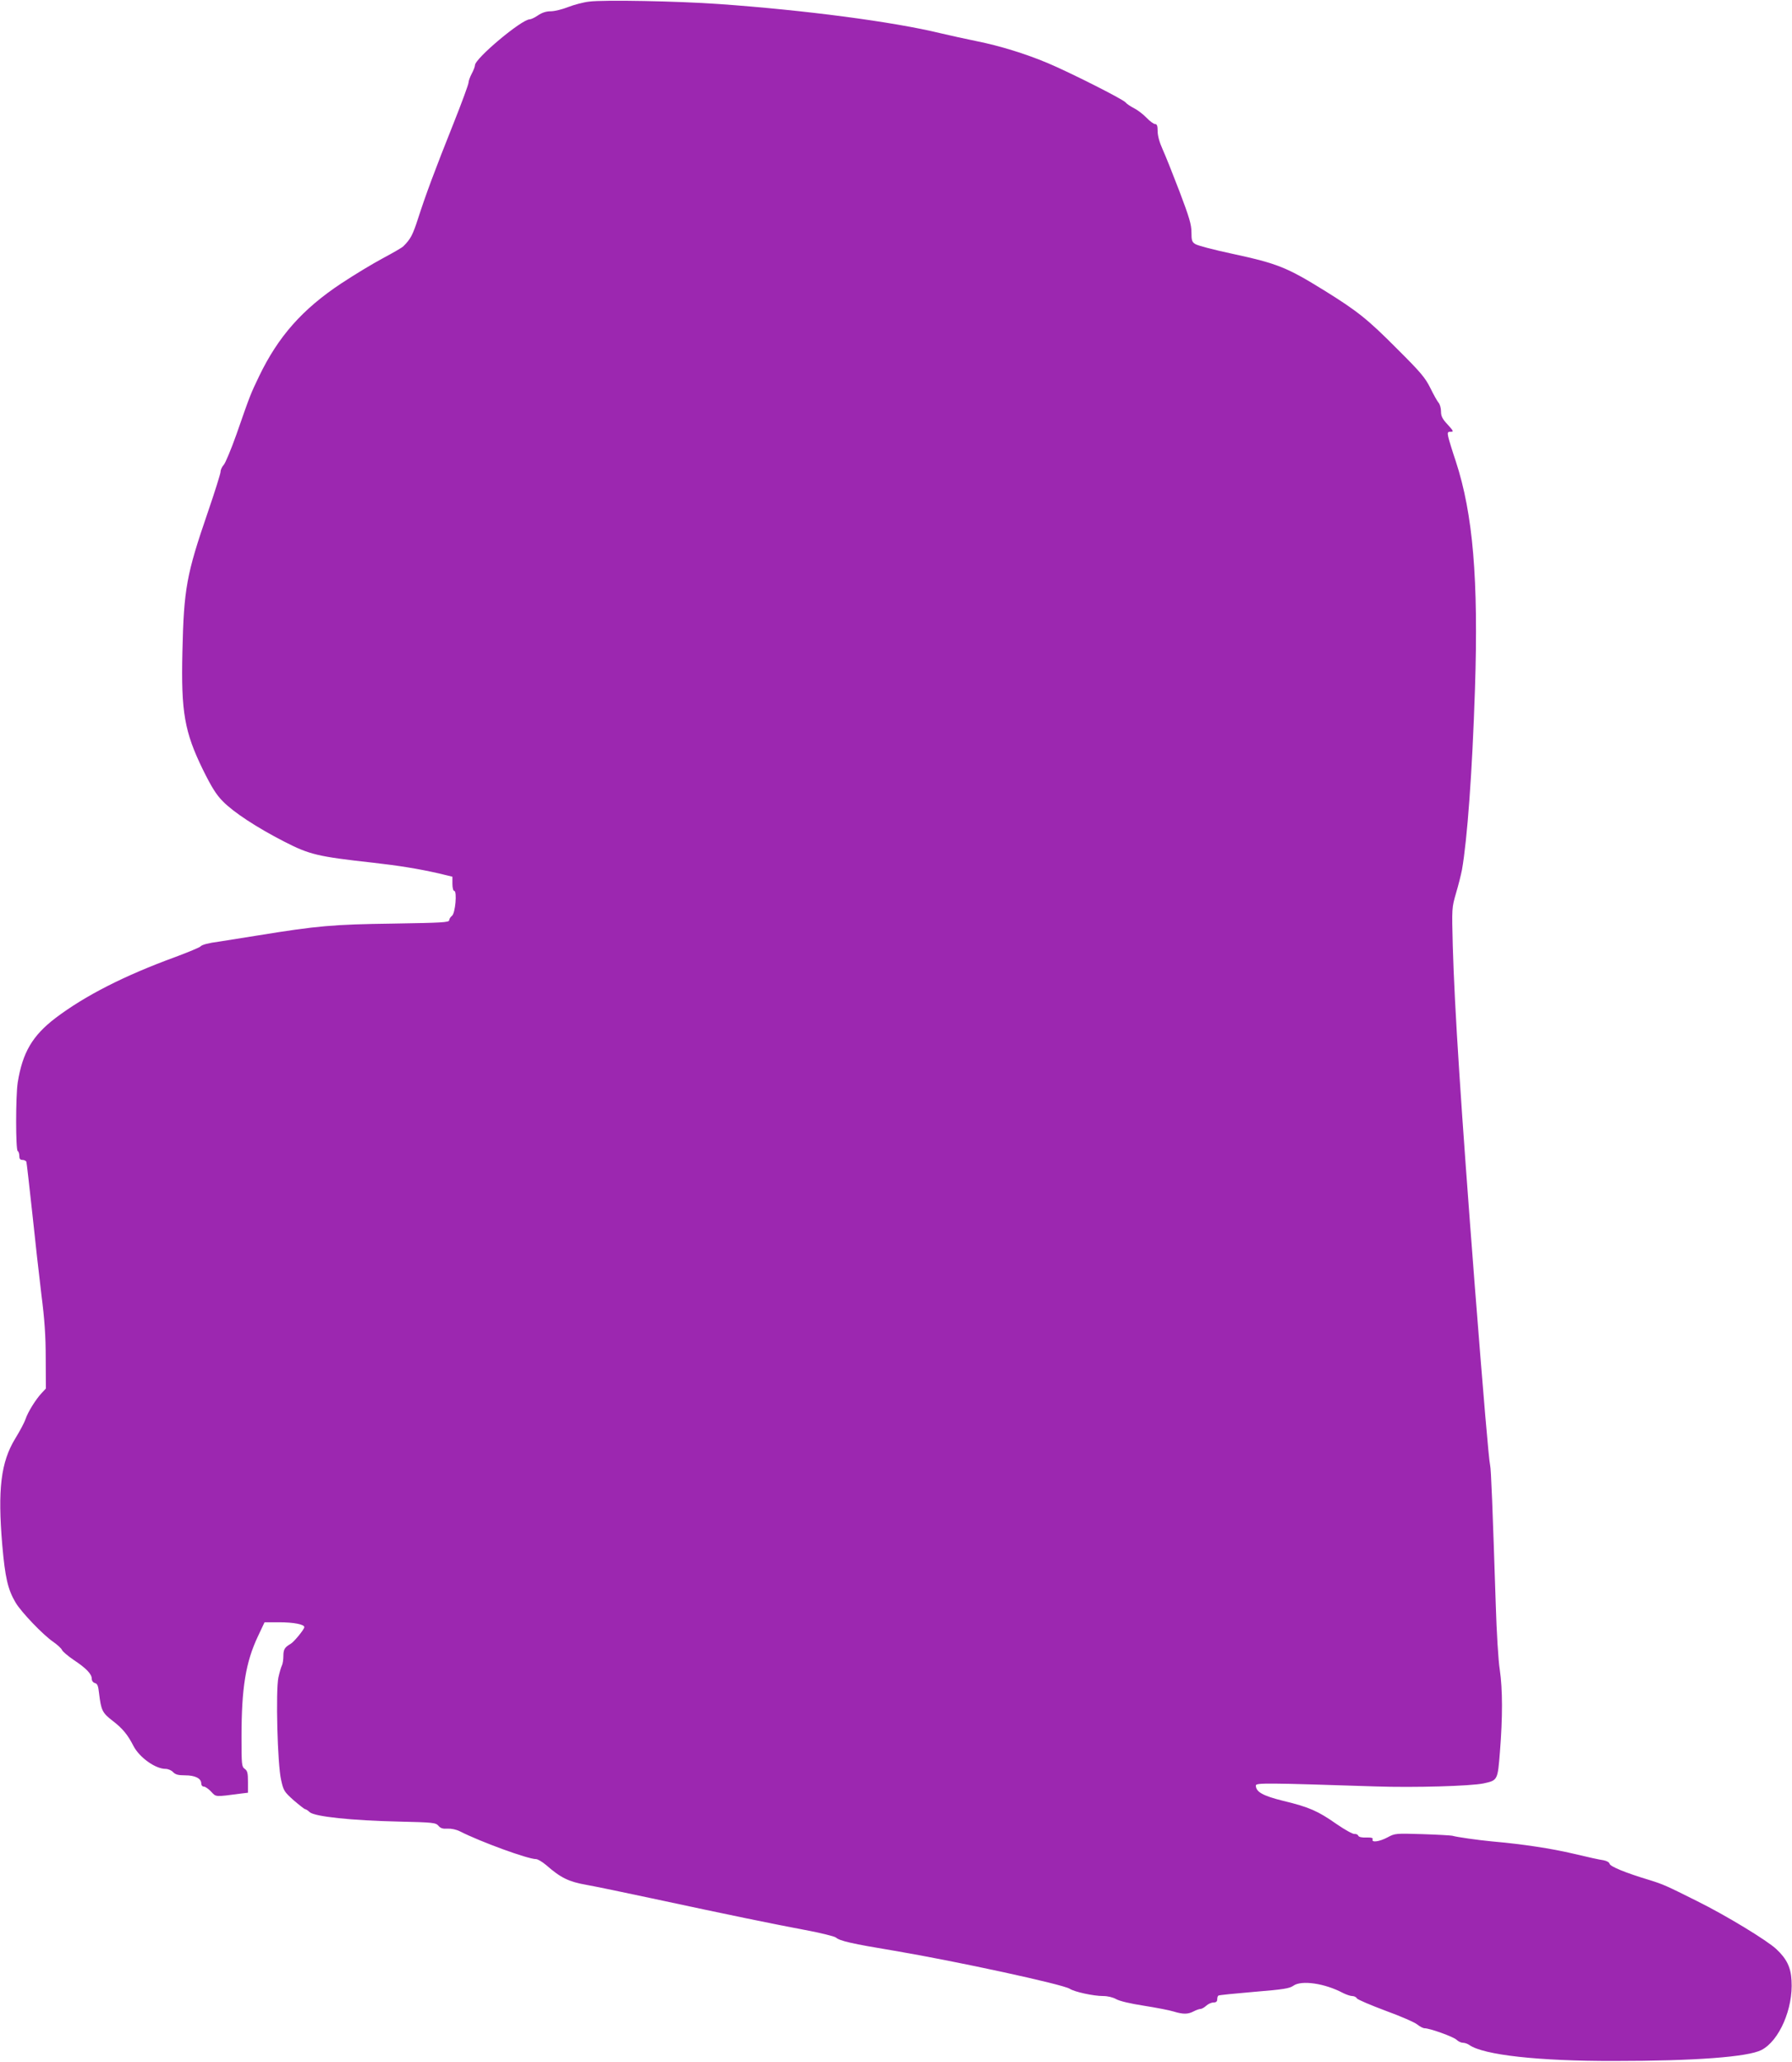 <?xml version="1.0" standalone="no"?>
<!DOCTYPE svg PUBLIC "-//W3C//DTD SVG 20010904//EN"
 "http://www.w3.org/TR/2001/REC-SVG-20010904/DTD/svg10.dtd">
<svg version="1.0" xmlns="http://www.w3.org/2000/svg"
 width="1113pt" height="1280pt" viewBox="0 0 1113 1280"
 preserveAspectRatio="xMidYMid meet">
<g transform="translate(0,1280) scale(0.1,-0.1)"
fill="#9c27b0" stroke="none">
<path d="M3659 12790 c-36 -4 -95 -20 -131 -34 -35 -14 -84 -26 -107 -26 -28
0 -54 -8 -79 -25 -20 -14 -44 -25 -52 -25 -50 0 -340 -243 -340 -285 0 -8 -9
-32 -20 -52 -11 -21 -20 -46 -20 -56 0 -10 -42 -125 -94 -255 -115 -288 -172
-441 -220 -590 -33 -102 -46 -126 -91 -171 -8 -8 -65 -41 -127 -74 -62 -33
-178 -103 -258 -156 -242 -160 -392 -330 -511 -577 -53 -111 -53 -109 -140
-359 -33 -93 -69 -179 -79 -190 -11 -12 -20 -31 -20 -43 0 -11 -36 -126 -80
-254 -132 -384 -148 -472 -157 -863 -9 -376 13 -498 127 -732 54 -109 83 -156
124 -197 65 -67 211 -163 381 -250 158 -81 208 -93 551 -131 161 -18 283 -38
407 -66 l87 -21 0 -44 c0 -26 5 -44 11 -44 19 0 7 -140 -14 -155 -9 -7 -17
-19 -17 -27 0 -14 -46 -16 -347 -21 -377 -5 -473 -14 -838 -73 -121 -19 -231
-37 -245 -39 -63 -8 -106 -19 -115 -30 -5 -6 -75 -35 -155 -65 -318 -116 -561
-240 -745 -379 -144 -110 -205 -214 -235 -401 -13 -85 -13 -417 0 -425 6 -3
10 -17 10 -31 0 -17 5 -24 20 -24 11 0 22 -6 24 -12 2 -7 18 -148 36 -313 17
-165 43 -394 57 -510 20 -155 27 -259 27 -397 l1 -187 -26 -28 c-36 -38 -86
-118 -100 -161 -6 -19 -35 -74 -64 -121 -90 -147 -110 -317 -81 -661 18 -203
34 -275 83 -358 35 -59 171 -201 233 -243 27 -19 52 -42 55 -51 4 -9 36 -37
73 -62 77 -51 112 -87 112 -117 0 -12 8 -23 19 -26 16 -4 21 -17 26 -62 13
-108 20 -123 85 -173 60 -46 93 -85 129 -156 37 -71 136 -142 199 -142 16 0
37 -9 47 -20 14 -15 31 -20 74 -20 63 0 101 -19 101 -51 0 -11 7 -19 16 -19 9
0 29 -14 45 -31 32 -34 21 -34 187 -12 l42 5 0 67 c0 55 -3 69 -20 81 -19 14
-20 26 -20 198 0 306 26 464 102 625 l41 87 92 0 c89 0 155 -13 155 -30 0 -14
-64 -92 -85 -104 -37 -21 -45 -35 -45 -75 0 -23 -4 -49 -9 -59 -5 -9 -15 -43
-22 -75 -17 -81 -6 -539 17 -636 15 -67 19 -73 78 -126 35 -30 67 -55 71 -55
5 0 18 -9 29 -19 30 -27 262 -52 551 -58 217 -5 231 -7 248 -26 13 -16 28 -20
57 -18 23 1 53 -5 77 -17 128 -65 421 -172 472 -172 11 0 39 -17 63 -37 91
-80 142 -104 251 -123 56 -10 239 -48 407 -84 485 -104 762 -161 950 -196 96
-18 182 -39 192 -47 24 -21 97 -38 363 -82 384 -65 1045 -208 1089 -236 29
-19 146 -45 208 -45 28 0 60 -8 80 -19 20 -12 88 -28 172 -41 76 -12 160 -28
185 -36 59 -18 89 -18 125 1 15 8 35 15 43 15 7 0 23 9 35 20 12 11 32 20 45
20 16 0 23 6 23 19 0 11 3 22 8 24 4 3 104 13 222 23 183 15 219 21 243 38 50
36 195 15 308 -45 20 -10 46 -19 57 -19 12 0 25 -6 29 -14 4 -8 85 -42 178
-77 94 -34 183 -73 198 -86 16 -13 36 -23 45 -23 32 0 177 -52 198 -71 11 -11
29 -19 40 -19 11 0 29 -6 40 -14 89 -62 429 -100 899 -99 506 0 831 25 915 68
111 57 198 258 187 431 -4 82 -30 135 -94 195 -56 53 -312 209 -492 298 -194
97 -210 104 -296 131 -150 45 -244 84 -248 101 -3 10 -18 18 -38 22 -19 2
-101 20 -184 40 -139 33 -318 60 -510 77 -85 8 -219 27 -245 35 -8 2 -91 7
-185 10 -167 5 -171 5 -217 -20 -51 -27 -101 -34 -93 -12 4 8 -7 12 -39 11
-29 -1 -46 3 -50 11 -2 7 -13 12 -23 11 -10 -2 -60 26 -111 61 -117 82 -172
106 -330 144 -129 32 -172 56 -172 96 0 17 70 16 745 -6 238 -8 589 2 670 19
87 19 87 19 101 197 17 211 17 387 -1 508 -9 55 -20 237 -25 405 -19 583 -29
845 -35 865 -8 32 -41 421 -95 1110 -86 1113 -126 1727 -137 2115 -6 234 -6
235 20 325 15 50 31 115 37 145 33 188 64 605 81 1125 22 678 -12 1084 -119
1411 -22 65 -43 134 -47 152 -6 28 -4 32 15 32 20 0 18 4 -19 45 -33 35 -41
52 -41 81 0 21 -7 45 -15 54 -8 9 -31 50 -51 91 -32 64 -58 96 -208 245 -182
183 -245 233 -451 361 -233 144 -290 167 -572 228 -113 24 -216 51 -229 60
-21 13 -24 23 -24 73 0 48 -13 92 -74 253 -41 107 -88 225 -105 262 -20 44
-31 85 -31 113 0 33 -4 44 -16 44 -8 0 -32 17 -53 39 -20 21 -55 48 -77 59
-22 11 -47 28 -54 37 -17 20 -350 188 -484 244 -141 59 -299 107 -438 135 -68
14 -170 36 -228 50 -293 71 -839 143 -1375 181 -255 18 -715 27 -806 15z"/>
</g>
</svg>
